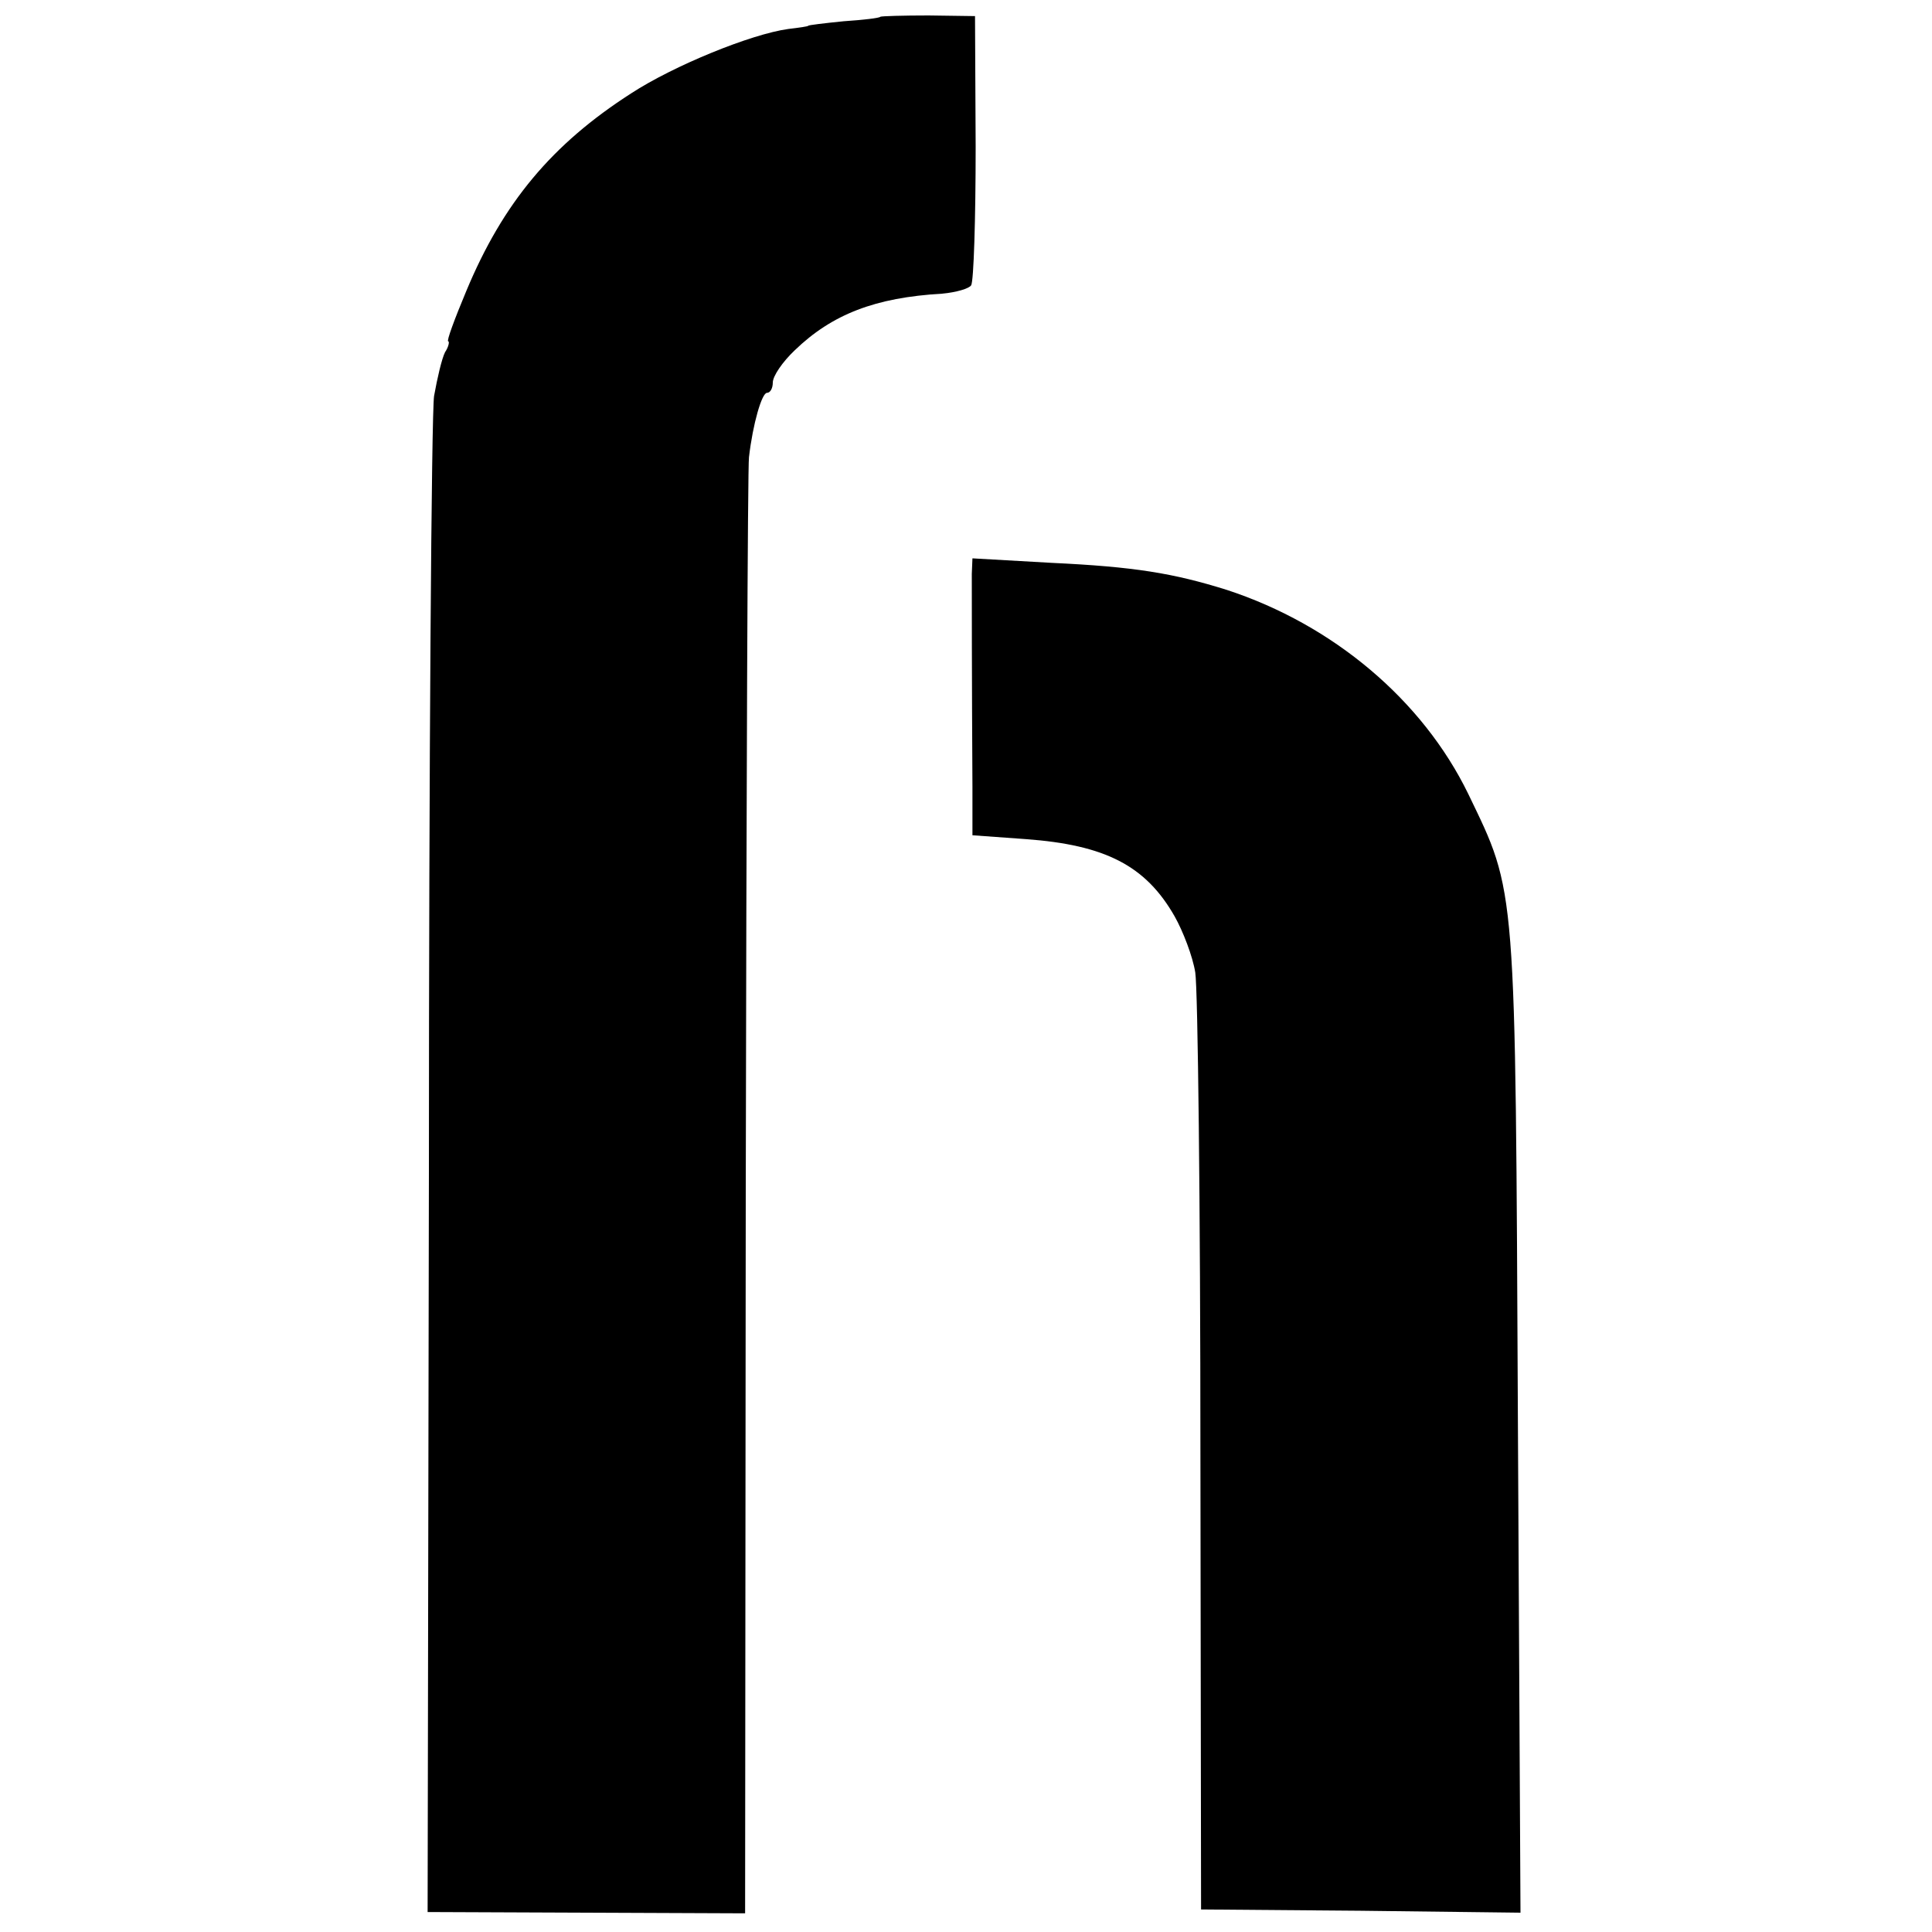 <?xml version="1.0" standalone="no"?>
<!DOCTYPE svg PUBLIC "-//W3C//DTD SVG 20010904//EN"
 "http://www.w3.org/TR/2001/REC-SVG-20010904/DTD/svg10.dtd">
<svg version="1.0" xmlns="http://www.w3.org/2000/svg"
 width="300pt" height="300pt" viewBox="0 0 300 300"
 preserveAspectRatio="xMidYMid meet">
<g transform="translate(0,300) scale(0.1,-0.1)"
fill="#000000" stroke="none">
<path d="M1367 2974 c-1 -2 -27 -5 -57 -7 -30 -3 -55 -6 -55 -7 0 -1 -14 -3
-31 -5 -58 -8 -178 -57 -244 -100 -123 -79 -199 -170 -256 -307 -18 -43 -31
-78 -28 -78 2 0 1 -8 -5 -17 -5 -10 -12 -40 -17 -68 -4 -27 -8 -568 -8 -1202
l-2 -1152 247 -1 246 -1 1 1118 c1 615 3 1129 5 1143 6 52 20 100 28 100 5 0
9 7 9 16 0 10 15 32 34 50 58 56 125 82 229 88 22 2 42 8 45 13 4 6 7 103 7
215 l-1 203 -72 1 c-40 0 -73 -1 -75 -2z"/>
<path d="M1509 2109 c0 -23 0 -168 1 -330 l0 -76 83 -6 c123 -9 186 -41 231
-120 13 -23 28 -62 32 -87 4 -25 8 -362 8 -750 l1 -705 248 -2 248 -3 -4 758
c-4 848 -2 823 -77 979 -71 146 -210 263 -375 317 -83 26 -144 36 -272 42
l-123 7 -1 -24z"/>
</g>
</svg>
